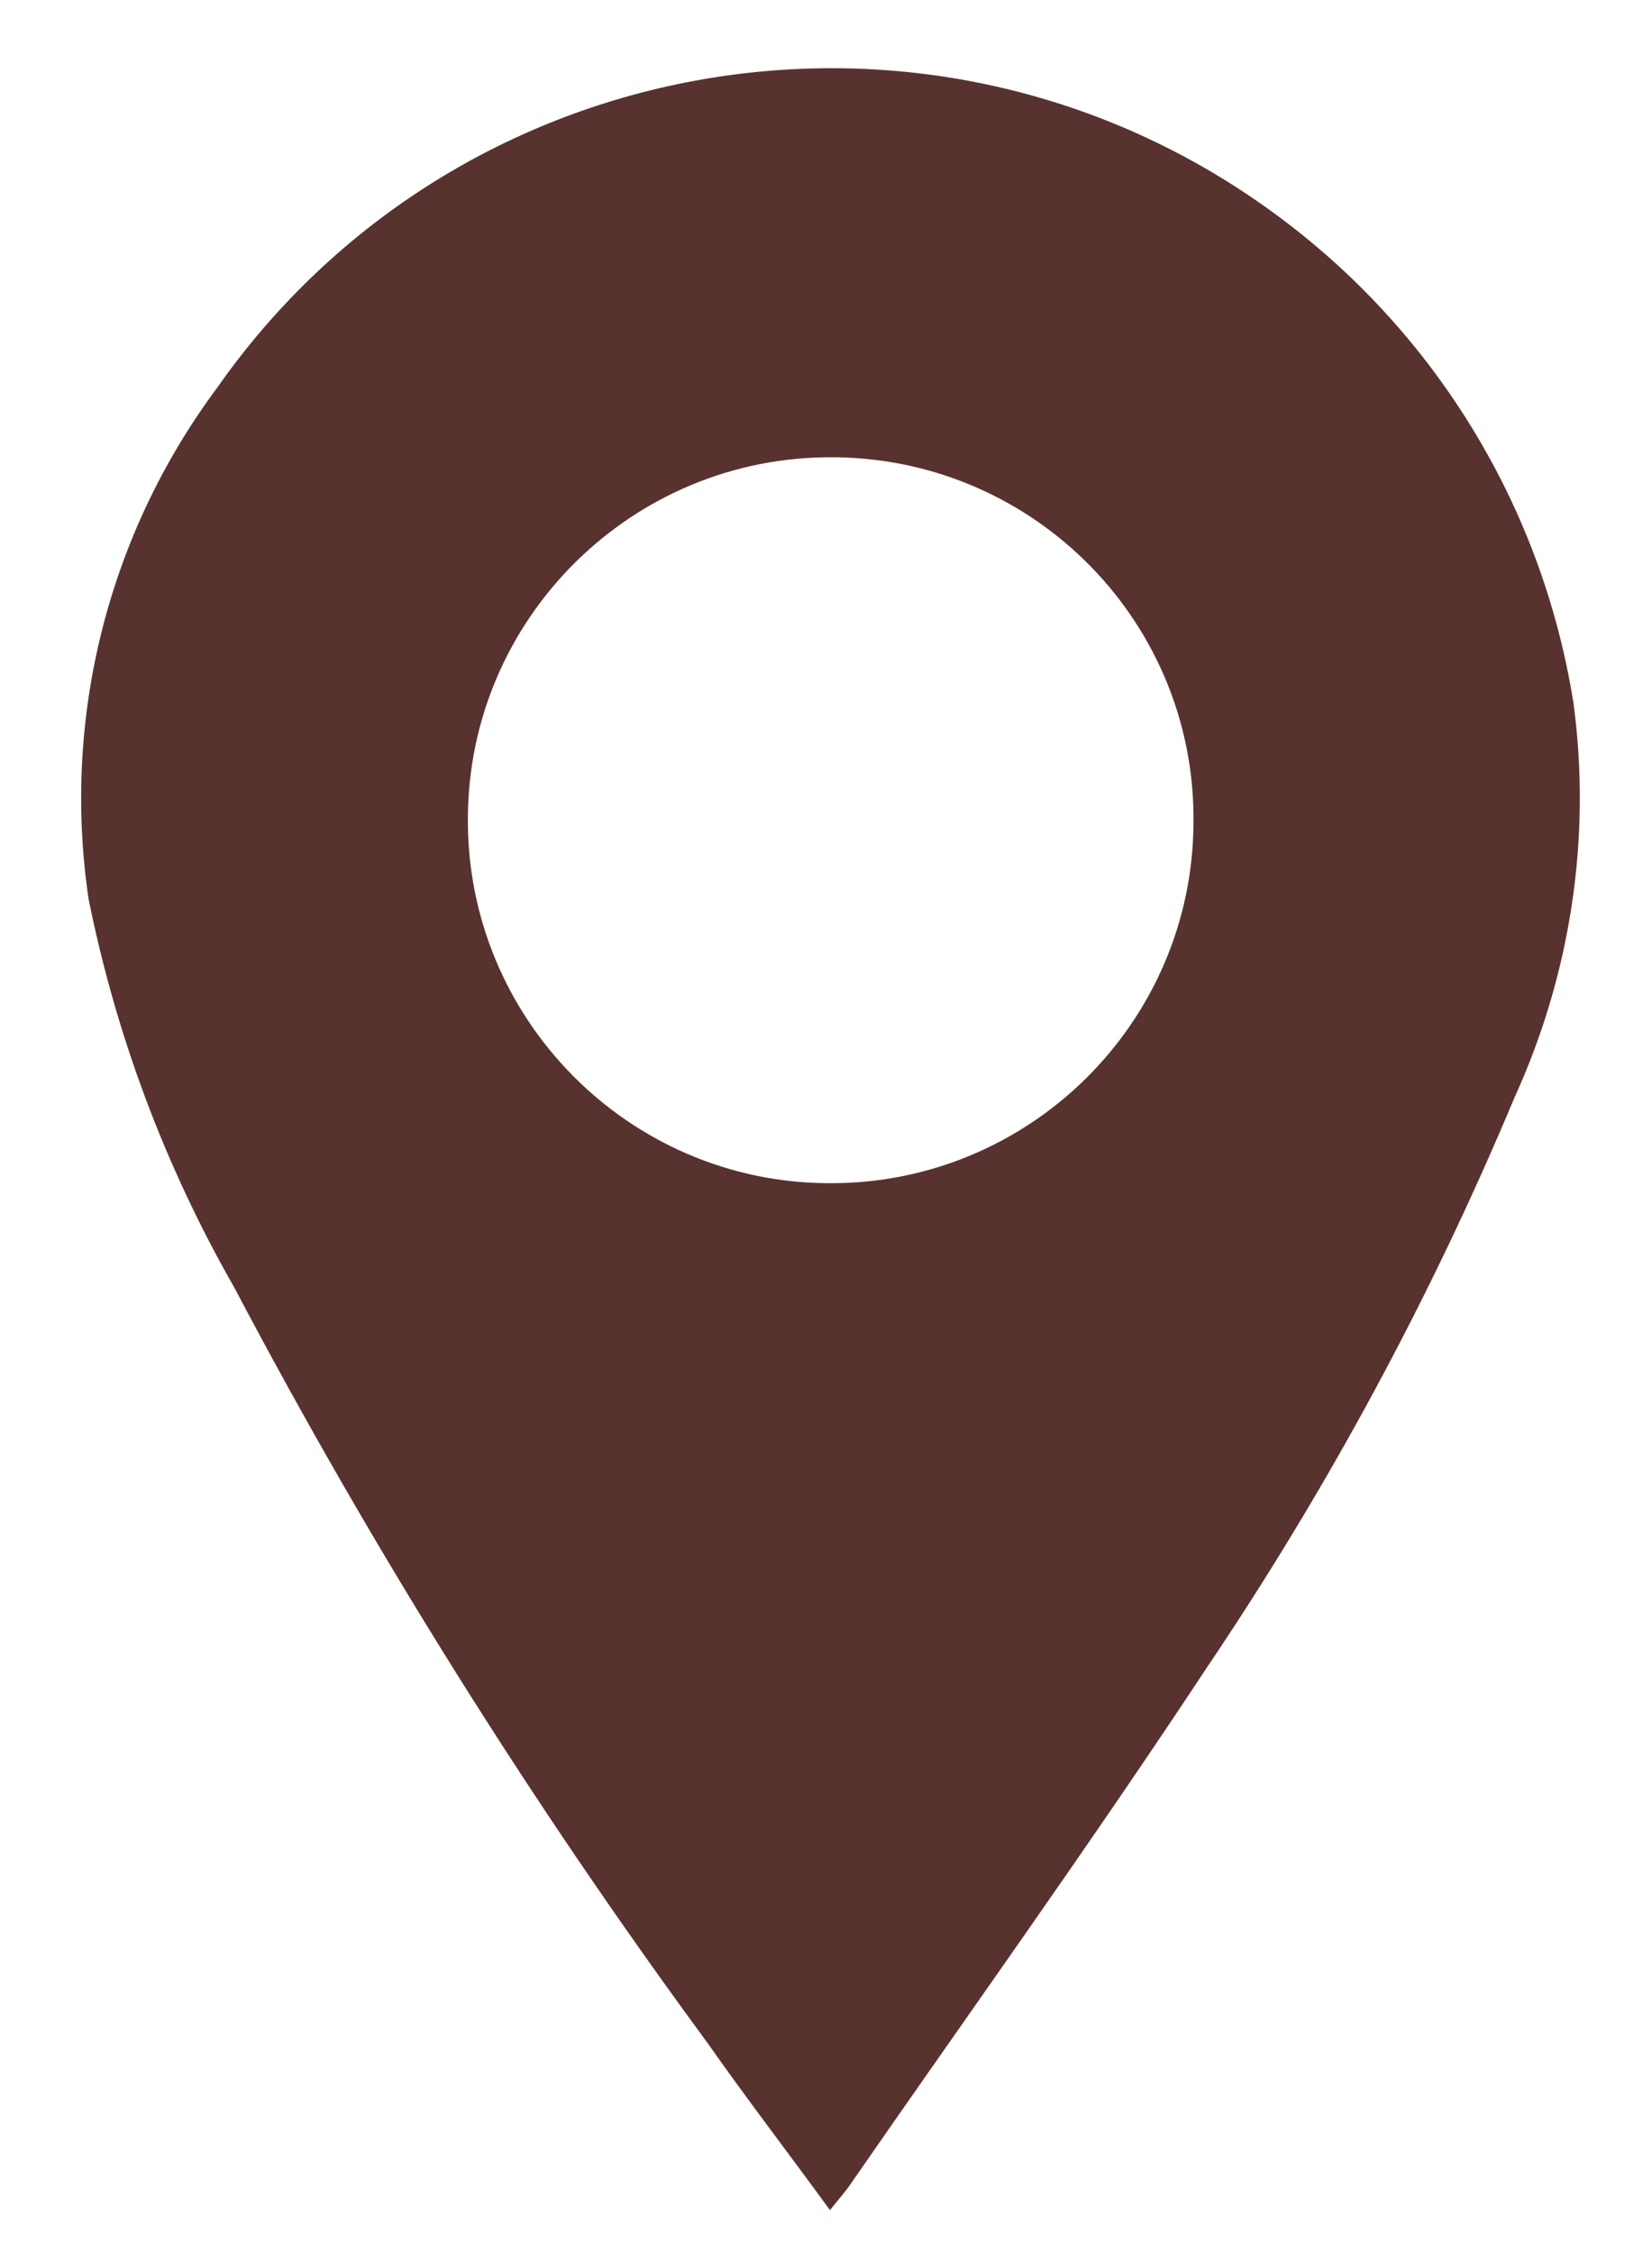 <?xml version="1.0" encoding="UTF-8"?><svg id="Layer_1" xmlns="http://www.w3.org/2000/svg" xmlns:xlink="http://www.w3.org/1999/xlink" viewBox="0 0 22.95 31.29"><defs><style>.cls-1{fill:none;}.cls-2{clip-path:url(#clippath);}.cls-3{fill:#58322e;}</style><clipPath id="clippath"><rect class="cls-1" x="1.11" y=".95" width="20.86" height="29.74"/></clipPath></defs><g class="cls-2"><g id="lokācija"><path id="Path_1" class="cls-3" d="M11.53,30.69c-.59-.81-1.16-1.55-1.7-2.32-2.45-3.33-4.65-6.84-6.58-10.5-.96-1.68-1.64-3.5-2.02-5.39-.37-2.51,.27-5.06,1.79-7.1C6.33,.66,12.85-.47,17.56,2.86c2.31,1.63,3.86,4.12,4.3,6.91,.25,1.86-.04,3.76-.82,5.47-1.16,2.77-2.59,5.42-4.27,7.91-1.61,2.44-3.32,4.82-4.99,7.23-.06,.08-.13,.16-.25,.31m.04-24.34c-2.78-.02-5.06,2.23-5.07,5.01-.02,2.78,2.23,5.06,5.01,5.07,2.78,.02,5.05-2.22,5.07-4.99,.04-2.77-2.18-5.05-4.96-5.09-.02,0-.04,0-.05,0"/></g></g></svg>